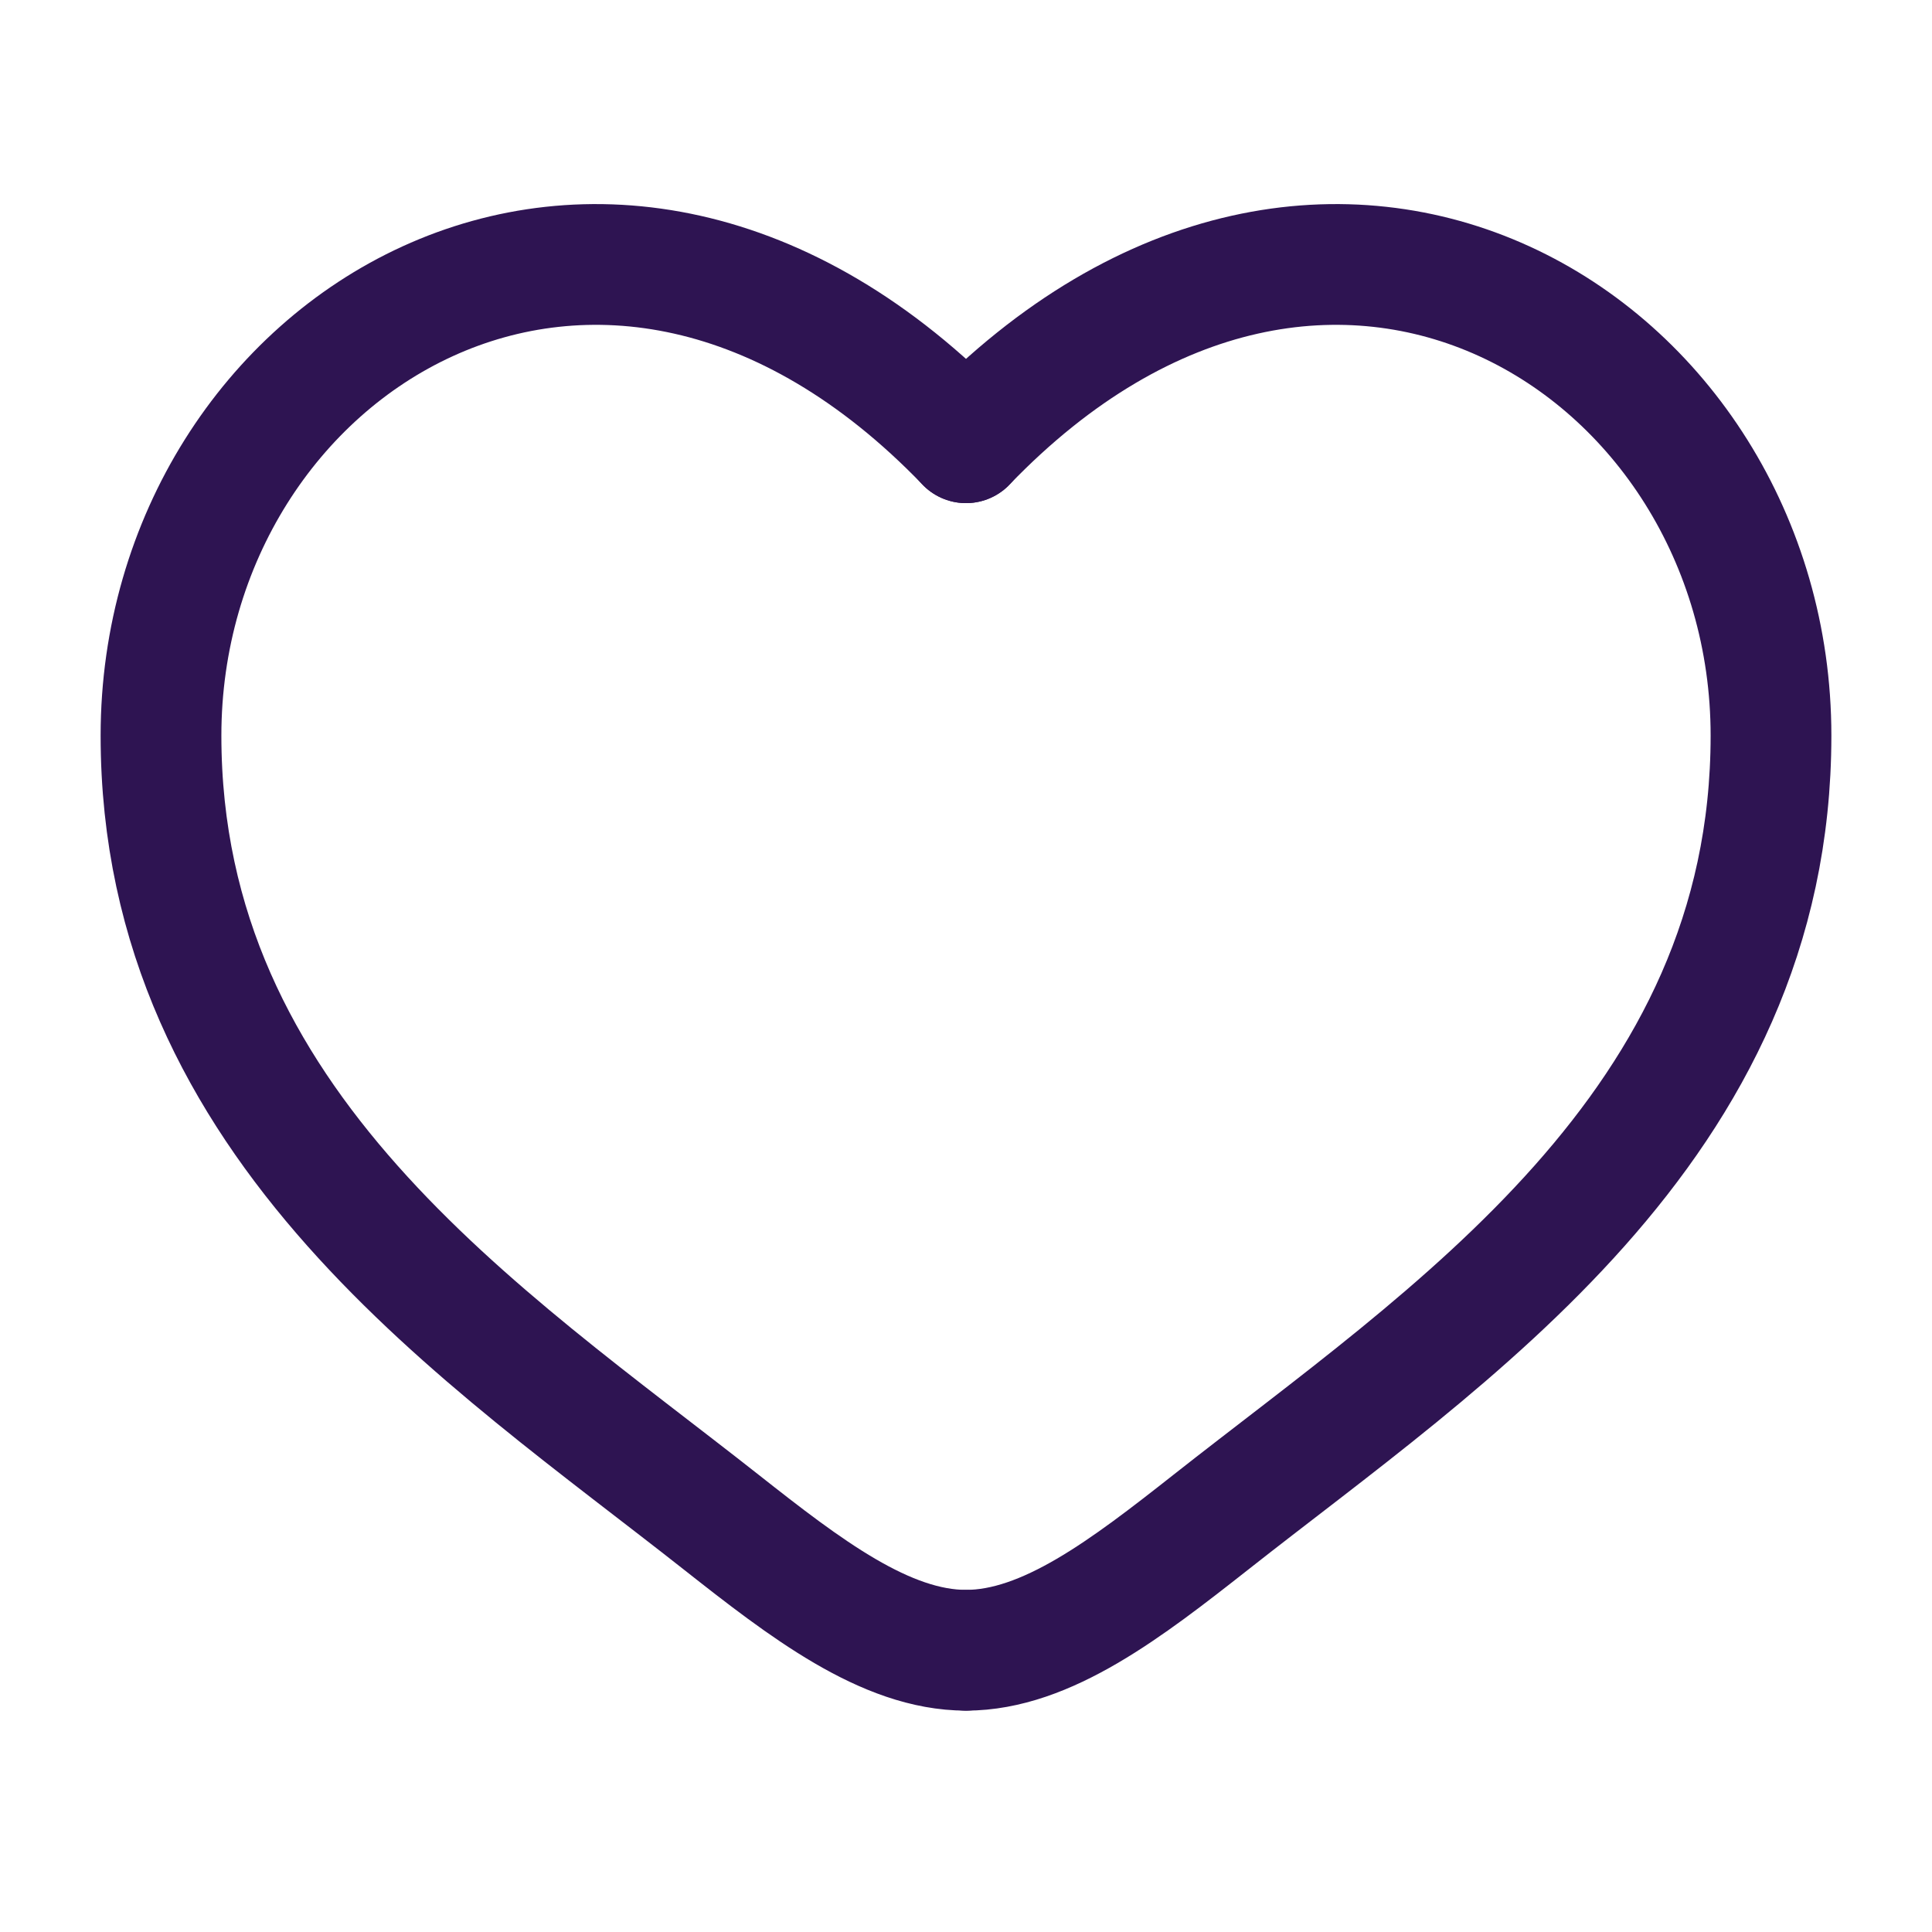<svg width="24" height="24" viewBox="0 0 24 24" fill="none" xmlns="http://www.w3.org/2000/svg">
<path d="M12 5.5C7.5 0.826 2 4.275 2 9.138C2 14 6.02 16.591 8.962 18.911C10 19.729 11 20.5 12 20.5" stroke="#2E1452" stroke-width="1.5" stroke-linecap="round"/>
<path d="M12 5.5C16.5 0.826 22 4.275 22 9.138C22 14.001 17.98 16.592 15.038 18.912C14 19.729 13 20.5 12 20.5" stroke="#2E1452" stroke-width="1.5" stroke-linecap="round"/>
</svg>
